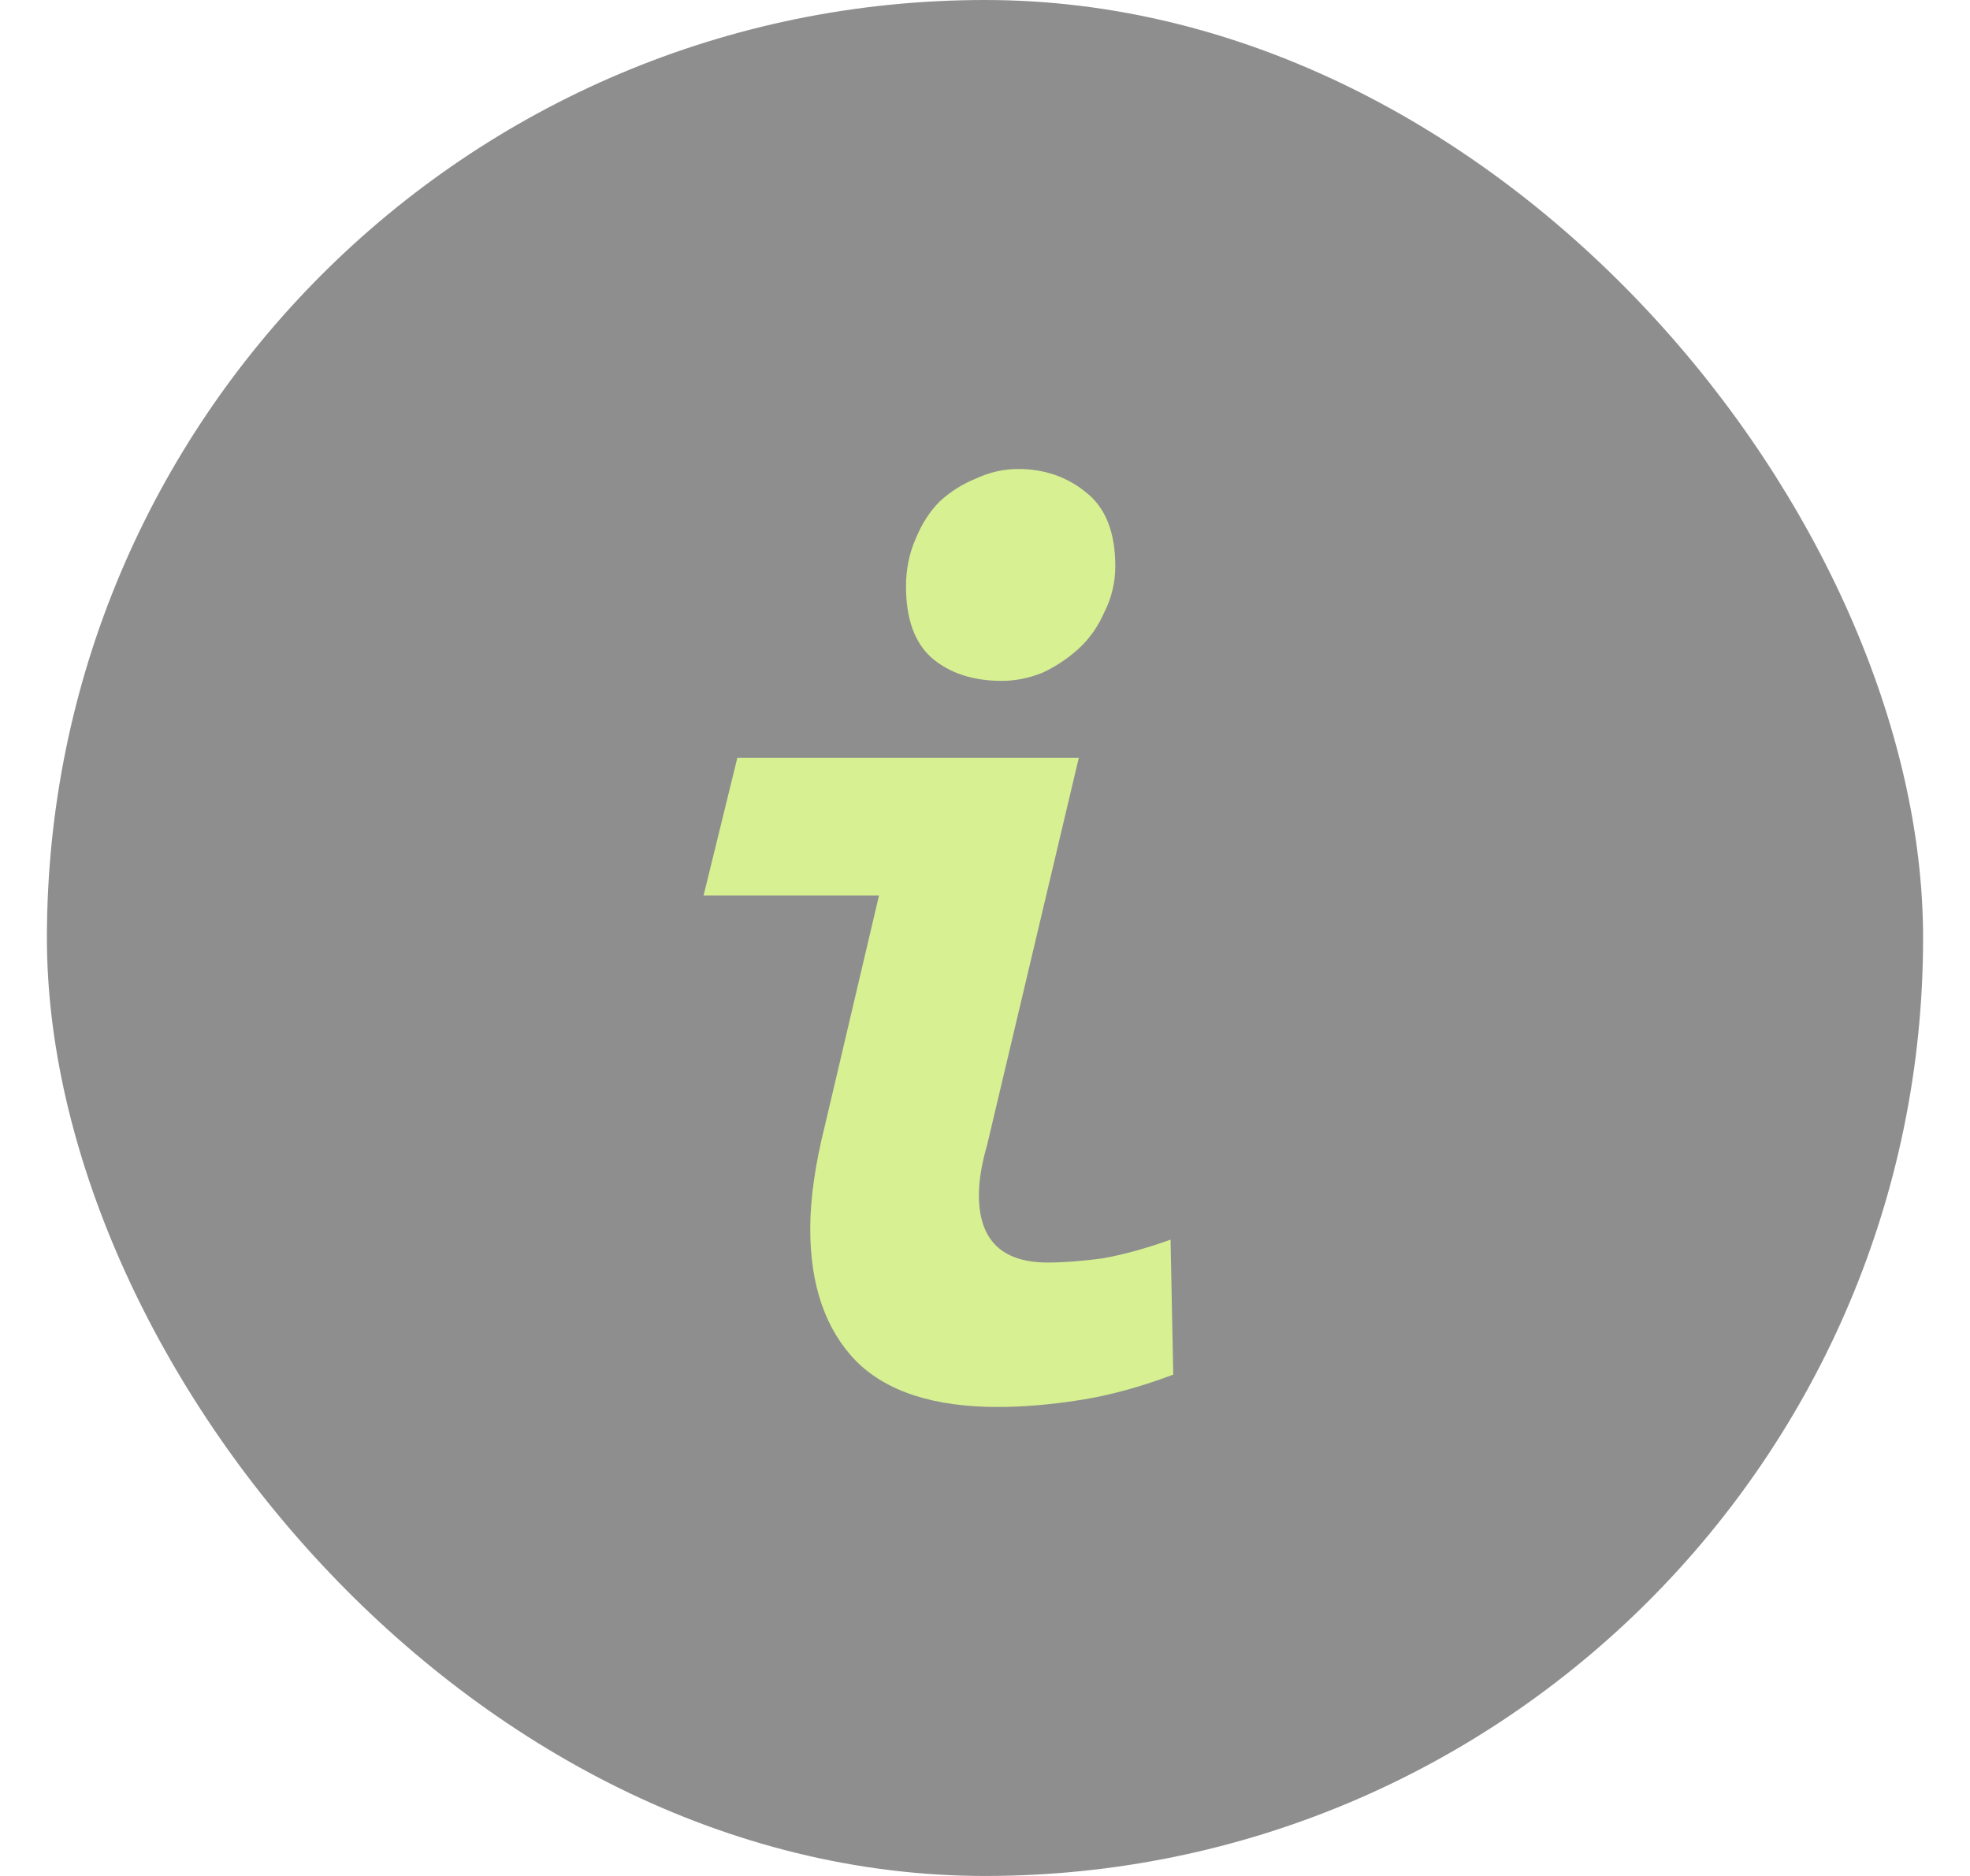 <svg width="21" height="20" viewBox="0 0 21 20" fill="none" xmlns="http://www.w3.org/2000/svg">
<rect x="0.5" width="20" height="20" rx="10" fill="#1E1E1E" fill-opacity="0.5"/>
<path d="M12.507 14.655C12.152 14.789 11.816 14.88 11.5 14.928C11.193 14.976 10.905 15 10.637 15C9.956 15 9.452 14.837 9.126 14.511C8.8 14.175 8.637 13.705 8.637 13.101C8.637 12.784 8.689 12.415 8.795 11.993L9.37 9.547H7.5L7.86 8.079H11.5L10.522 12.209C10.464 12.41 10.435 12.588 10.435 12.741C10.435 13.221 10.68 13.46 11.169 13.46C11.332 13.46 11.524 13.446 11.745 13.417C11.965 13.379 12.21 13.312 12.478 13.216L12.507 14.655ZM10.68 7.259C10.373 7.259 10.123 7.177 9.932 7.014C9.749 6.851 9.658 6.597 9.658 6.252C9.658 6.07 9.692 5.902 9.759 5.748C9.826 5.585 9.912 5.451 10.018 5.345C10.133 5.24 10.263 5.158 10.406 5.101C10.55 5.034 10.699 5 10.852 5C11.131 5 11.37 5.082 11.572 5.245C11.783 5.408 11.889 5.671 11.889 6.036C11.889 6.209 11.85 6.372 11.773 6.525C11.706 6.679 11.615 6.808 11.5 6.914C11.385 7.019 11.255 7.106 11.111 7.173C10.968 7.23 10.824 7.259 10.68 7.259Z" fill="#D7F092"/>
</svg>
